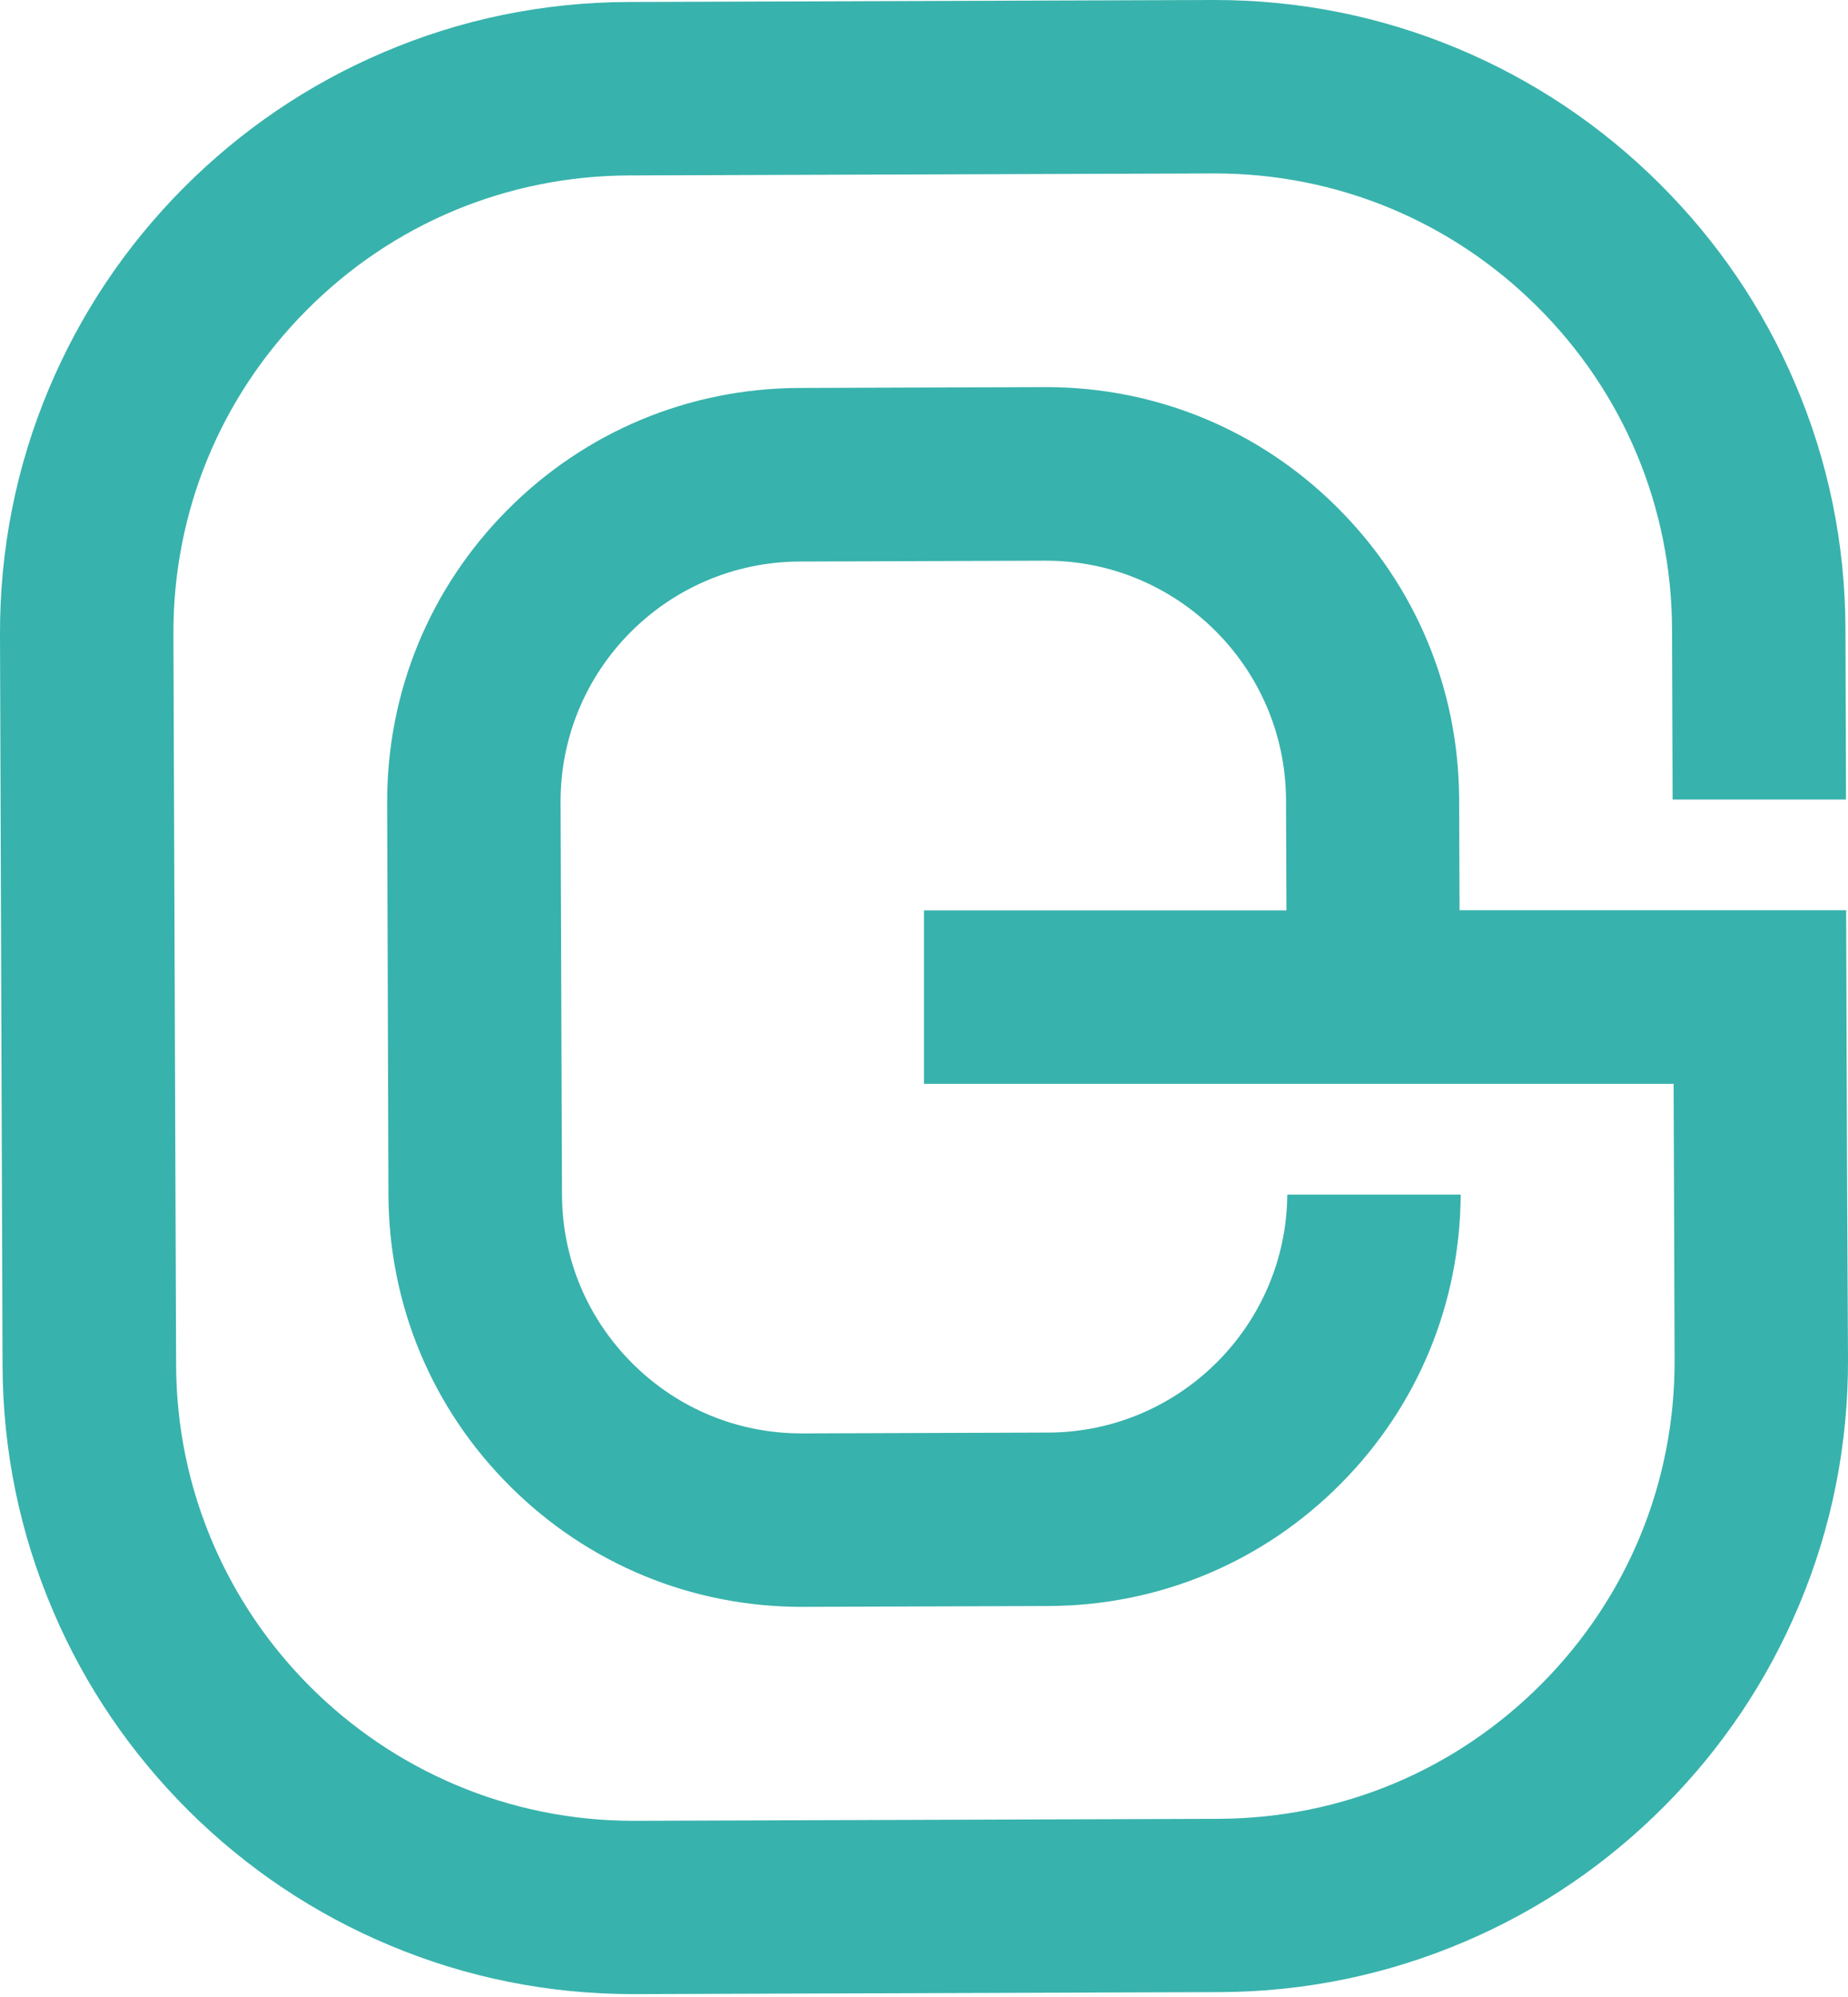 <svg xmlns="http://www.w3.org/2000/svg" viewBox="0 0 1300.2 1404.5"><defs><style>      .cls-1 {        fill: #38b2ac;      }    </style></defs><g><g id="Layer_1"><path class="cls-1" d="M1299.6,840.3l-.3-78-.4-122h-272l-.3-78v-.2c-.3-77.7-30.8-150.6-85.9-205.3-54.7-54.5-127.5-84.5-204.7-84.5h-1l-172.8.6c-77.7.3-150.6,30.8-205.3,85.9-54.7,55.1-84.7,128.2-84.5,205.9l.9,275.8c.3,77.7,30.8,150.6,85.9,205.3,54.8,54.5,127.6,84.5,204.9,84.5h1l172.8-.6c77.7-.3,150.6-30.8,205.3-85.9,54.2-54.5,84.1-126.7,84.5-203.5h-122c-.7,92.2-75.8,167.1-168.2,167.4l-172.8.6h-.6c-44.9,0-87.1-17.4-118.9-49-32-31.8-49.7-74.1-49.8-119.2l-1-275.8c-.3-93.1,75.1-169,168.2-169.3l172.8-.6h.6c92.7,0,168.3,75.2,168.8,168v.2l.3,77.8h-255v122h527.4l.3,78,.4,116.1c.3,85.9-32.9,166.8-93.4,227.8-30.3,30.5-65.6,54.2-104.1,70.3-38.5,16.1-80.1,24.6-123.1,24.8l-410.9,1.4h-1.1c-176.9,0-321.1-143.6-321.7-320.6l-1.9-514c-.3-85.9,32.9-166.8,93.5-227.8,60.5-61,141.2-94.7,227.2-95l410.9-1.4h1.1c85.5,0,166,33.2,226.7,93.5,61,60.6,94.7,141.2,95,227.2l.4,119.7h122l-.4-120.2c-.2-59.9-12.1-118-35.5-172.6-22.5-52.8-54.7-100.1-95.6-140.7s-88.4-72.4-141.3-94.6C971.6,11.5,914,0,854.7,0h-1.6l-410.9,1.4c-59.9.2-118,12.1-172.6,35.5-52.8,22.5-100.1,54.7-140.7,95.5-40.6,40.9-72.4,88.4-94.6,141.3C11.3,328.5-.2,386.7,0,446.6l1.8,513.9c.2,59.9,12.1,117.9,35.5,172.6,22.5,52.8,54.7,100.1,95.5,140.7,40.9,40.6,88.4,72.4,141.4,94.6,54.3,22.8,112,34.3,171.3,34.3h1.6l410.9-1.4c59.9-.2,117.9-12.2,172.6-35.5,52.8-22.5,100.1-54.7,140.7-95.6s72.4-88.4,94.6-141.4c23-54.8,34.5-113,34.3-172.9l-.6-115.6Z"></path></g></g></svg>